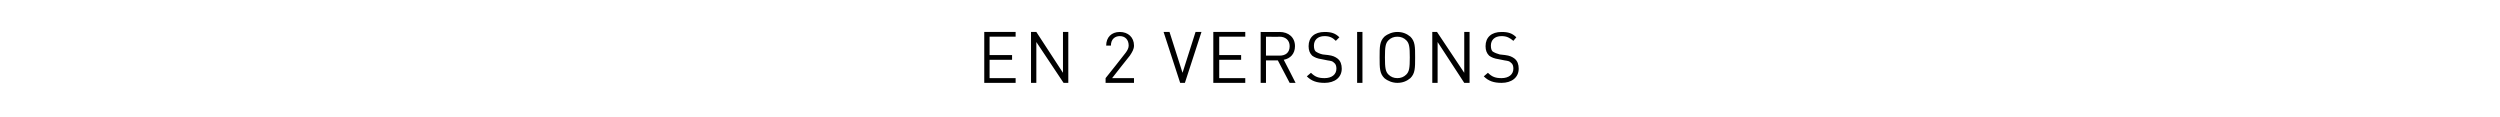 <?xml version="1.0" standalone="no"?><!DOCTYPE svg PUBLIC "-//W3C//DTD SVG 1.1//EN" "http://www.w3.org/Graphics/SVG/1.1/DTD/svg11.dtd"><svg xmlns="http://www.w3.org/2000/svg" version="1.1" width="422.4px" height="19.8px" viewBox="0 -2 422.4 19.8" style="top:-2px"><desc>en 2 versions</desc><defs/><g id="Polygon265274"><path d="m166.3 12l0-8.6l5.3 0l0 .8l-4.4 0l0 3.1l3.8 0l0 .8l-3.8 0l0 3.1l4.4 0l0 .8l-5.3 0zm13.4 0l-4.6-6.9l0 6.9l-.9 0l0-8.6l.9 0l4.5 6.9l0-6.9l.9 0l0 8.6l-.8 0zm7.1 0l0-.8c0 0 3.42-4.28 3.4-4.3c.3-.4.5-.8.5-1.2c0-1-.6-1.6-1.5-1.6c-.8 0-1.5.5-1.5 1.6c0 0-.8 0-.8 0c0-1.4.9-2.3 2.3-2.3c1.4 0 2.4.9 2.4 2.3c0 .6-.3 1.1-.7 1.7c-.02-.01-3 3.8-3 3.8l3.7 0l0 .8l-4.8 0zm13.4 0l-.8 0l-2.8-8.6l1 0l2.2 6.9l2.2-6.9l1 0l-2.8 8.6zm4.8 0l0-8.6l5.4 0l0 .8l-4.4 0l0 3.1l3.7 0l0 .8l-3.7 0l0 3.1l4.4 0l0 .8l-5.4 0zm12.9 0l-2-3.8l-2 0l0 3.8l-.9 0l0-8.6c0 0 3.25.03 3.2 0c1.5 0 2.6.9 2.6 2.4c0 1.3-.8 2.1-1.9 2.3c.02-.01 2 3.9 2 3.9l-1 0zm-1.7-7.8c-.04.04-2.3 0-2.3 0l0 3.2c0 0 2.26-.02 2.3 0c1 0 1.7-.5 1.7-1.6c0-1-.7-1.6-1.7-1.6zm7.6 7.8c-1.3 0-2.2-.3-3-1.1c0 0 .7-.6.7-.6c.7.7 1.3.9 2.3.9c1.2 0 2-.6 2-1.6c0-.4-.1-.8-.4-1c-.3-.3-.5-.3-1.1-.4c0 0-1-.2-1-.2c-.7-.1-1.2-.3-1.6-.6c-.4-.4-.6-.9-.6-1.6c0-1.5 1-2.4 2.7-2.4c1.1 0 1.8.2 2.5.9c0 0-.6.6-.6.6c-.5-.5-1-.8-1.9-.8c-1.2 0-1.8.7-1.8 1.6c0 .5.1.8.3 1c.3.2.7.4 1.2.5c0 0 .9.1.9.1c.8.1 1.2.3 1.6.6c.5.4.7 1 .7 1.7c0 1.5-1.2 2.4-2.9 2.4zm5.5 0l0-8.6l.9 0l0 8.6l-.9 0zm9-.8c-.6.5-1.3.8-2.2.8c-.8 0-1.6-.3-2.2-.8c-.8-.8-.8-1.7-.8-3.5c0-1.8 0-2.7.8-3.5c.6-.5 1.4-.8 2.2-.8c.9 0 1.6.3 2.2.8c.8.8.8 1.7.8 3.5c0 1.8 0 2.7-.8 3.5zm-.7-6.4c-.4-.4-.9-.6-1.5-.6c-.6 0-1.1.2-1.5.6c-.5.5-.6 1.1-.6 2.9c0 1.8.1 2.4.6 2.9c.4.4.9.6 1.5.6c.6 0 1.1-.2 1.5-.6c.5-.5.6-1.1.6-2.9c0-1.8-.1-2.4-.6-2.9zm9.8 7.2l-4.5-6.9l0 6.9l-.9 0l0-8.6l.8 0l4.6 6.9l0-6.9l.9 0l0 8.6l-.9 0zm6.3 0c-1.3 0-2.2-.3-3-1.1c0 0 .7-.6.7-.6c.7.7 1.3.9 2.3.9c1.2 0 2-.6 2-1.6c0-.4-.1-.8-.4-1c-.3-.3-.5-.3-1.1-.4c0 0-1-.2-1-.2c-.7-.1-1.2-.3-1.6-.6c-.4-.4-.6-.9-.6-1.6c0-1.5 1-2.4 2.7-2.4c1.1 0 1.8.2 2.5.9c0 0-.5.6-.5.6c-.6-.5-1.1-.8-2-.8c-1.2 0-1.8.7-1.8 1.6c0 .5.1.8.3 1c.3.2.8.4 1.2.5c0 0 .9.1.9.1c.8.1 1.2.3 1.6.6c.5.4.7 1 .7 1.7c0 1.5-1.2 2.4-2.9 2.4z" stroke="none" fill="#000"/></g></svg>